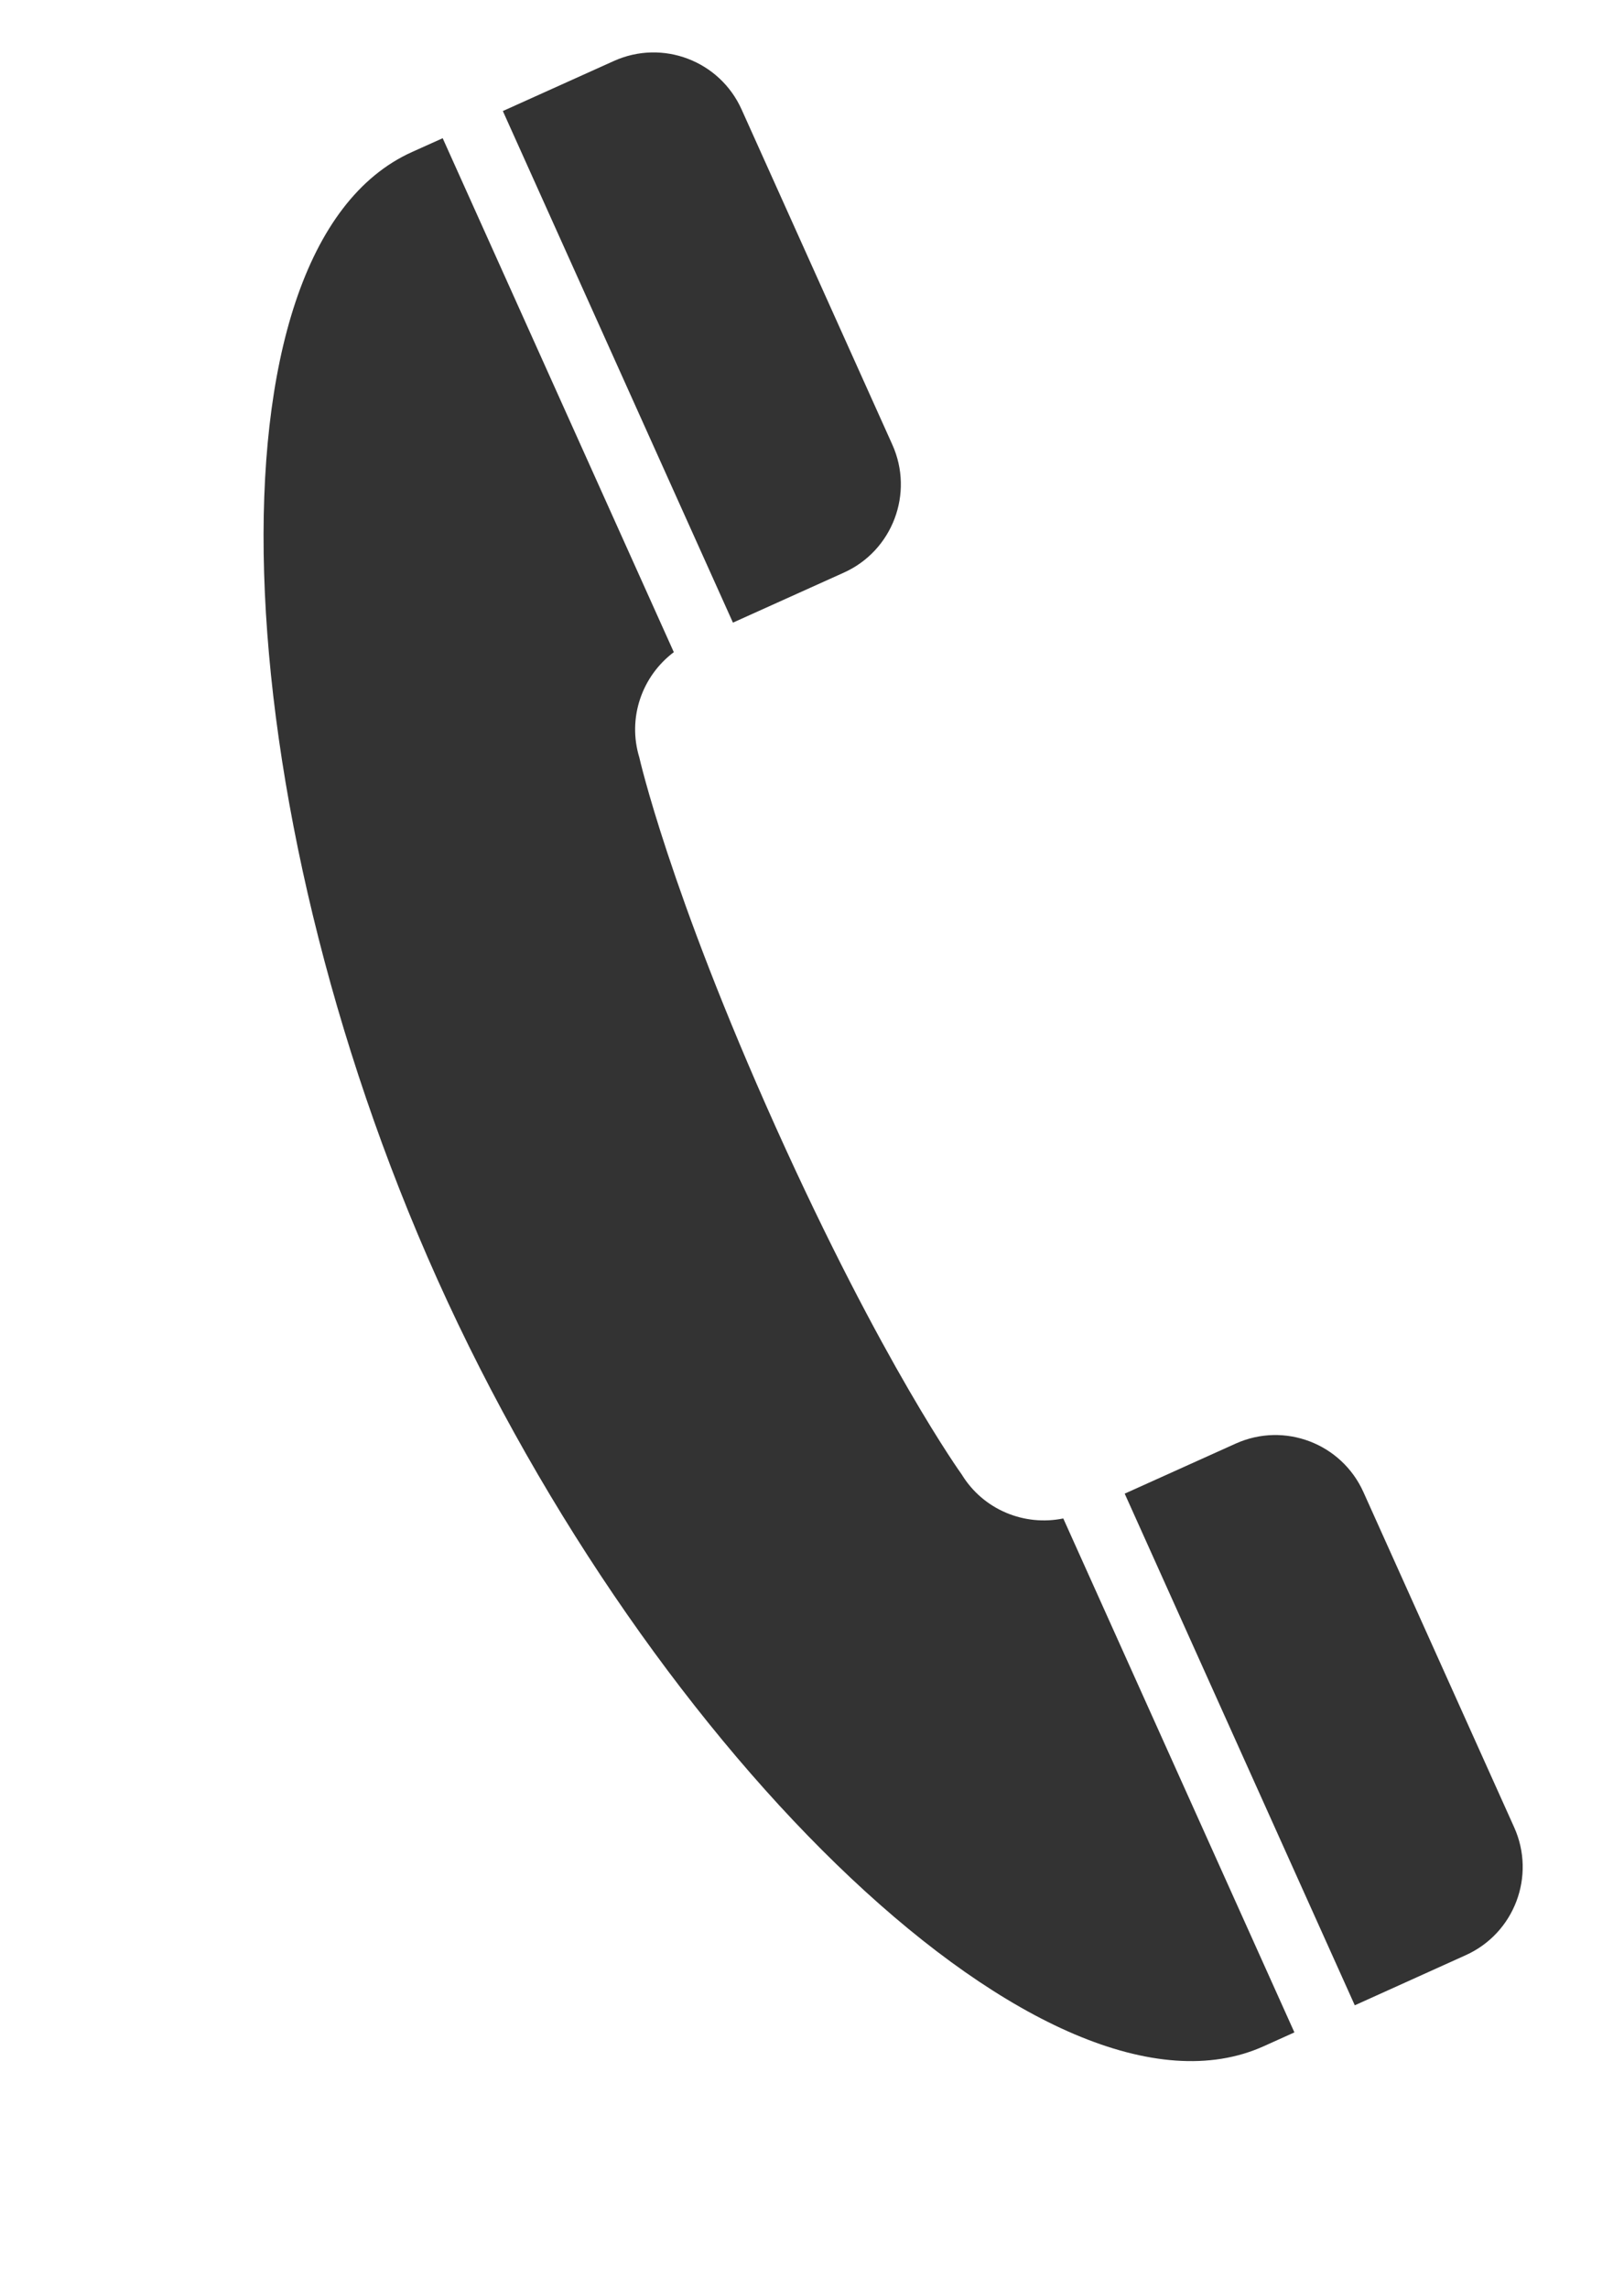 <svg width="22" height="31" viewBox="0 0 22 31" fill="none" xmlns="http://www.w3.org/2000/svg">
<path d="M8.316 0.826C8.304 0.831 8.149 0.901 6.812 1.504L9.929 8.433L11.433 7.755C12.091 7.458 12.385 6.682 12.088 6.022L10.046 1.482C9.749 0.822 8.975 0.529 8.316 0.826Z" fill="#333333"/>
<path d="M5.927 17.332C8.833 23.793 14.221 29.022 17.12 27.714C17.268 27.648 17.403 27.587 17.535 27.527L14.404 20.566C13.875 20.674 13.32 20.448 13.028 19.97C13.028 19.97 11.958 18.487 10.509 15.266C9.061 12.045 8.661 10.26 8.661 10.26C8.497 9.724 8.696 9.158 9.128 8.833L5.997 1.872C5.864 1.931 5.729 1.992 5.581 2.059C2.683 3.366 3.022 10.871 5.927 17.332Z" fill="#333333"/>
<path d="M16.74 19.552L15.236 20.23L18.353 27.16C19.689 26.557 19.844 26.487 19.856 26.481C20.515 26.184 20.809 25.409 20.512 24.749L18.47 20.209C18.173 19.549 17.399 19.255 16.74 19.552Z" fill="#333333"/>
</svg>
